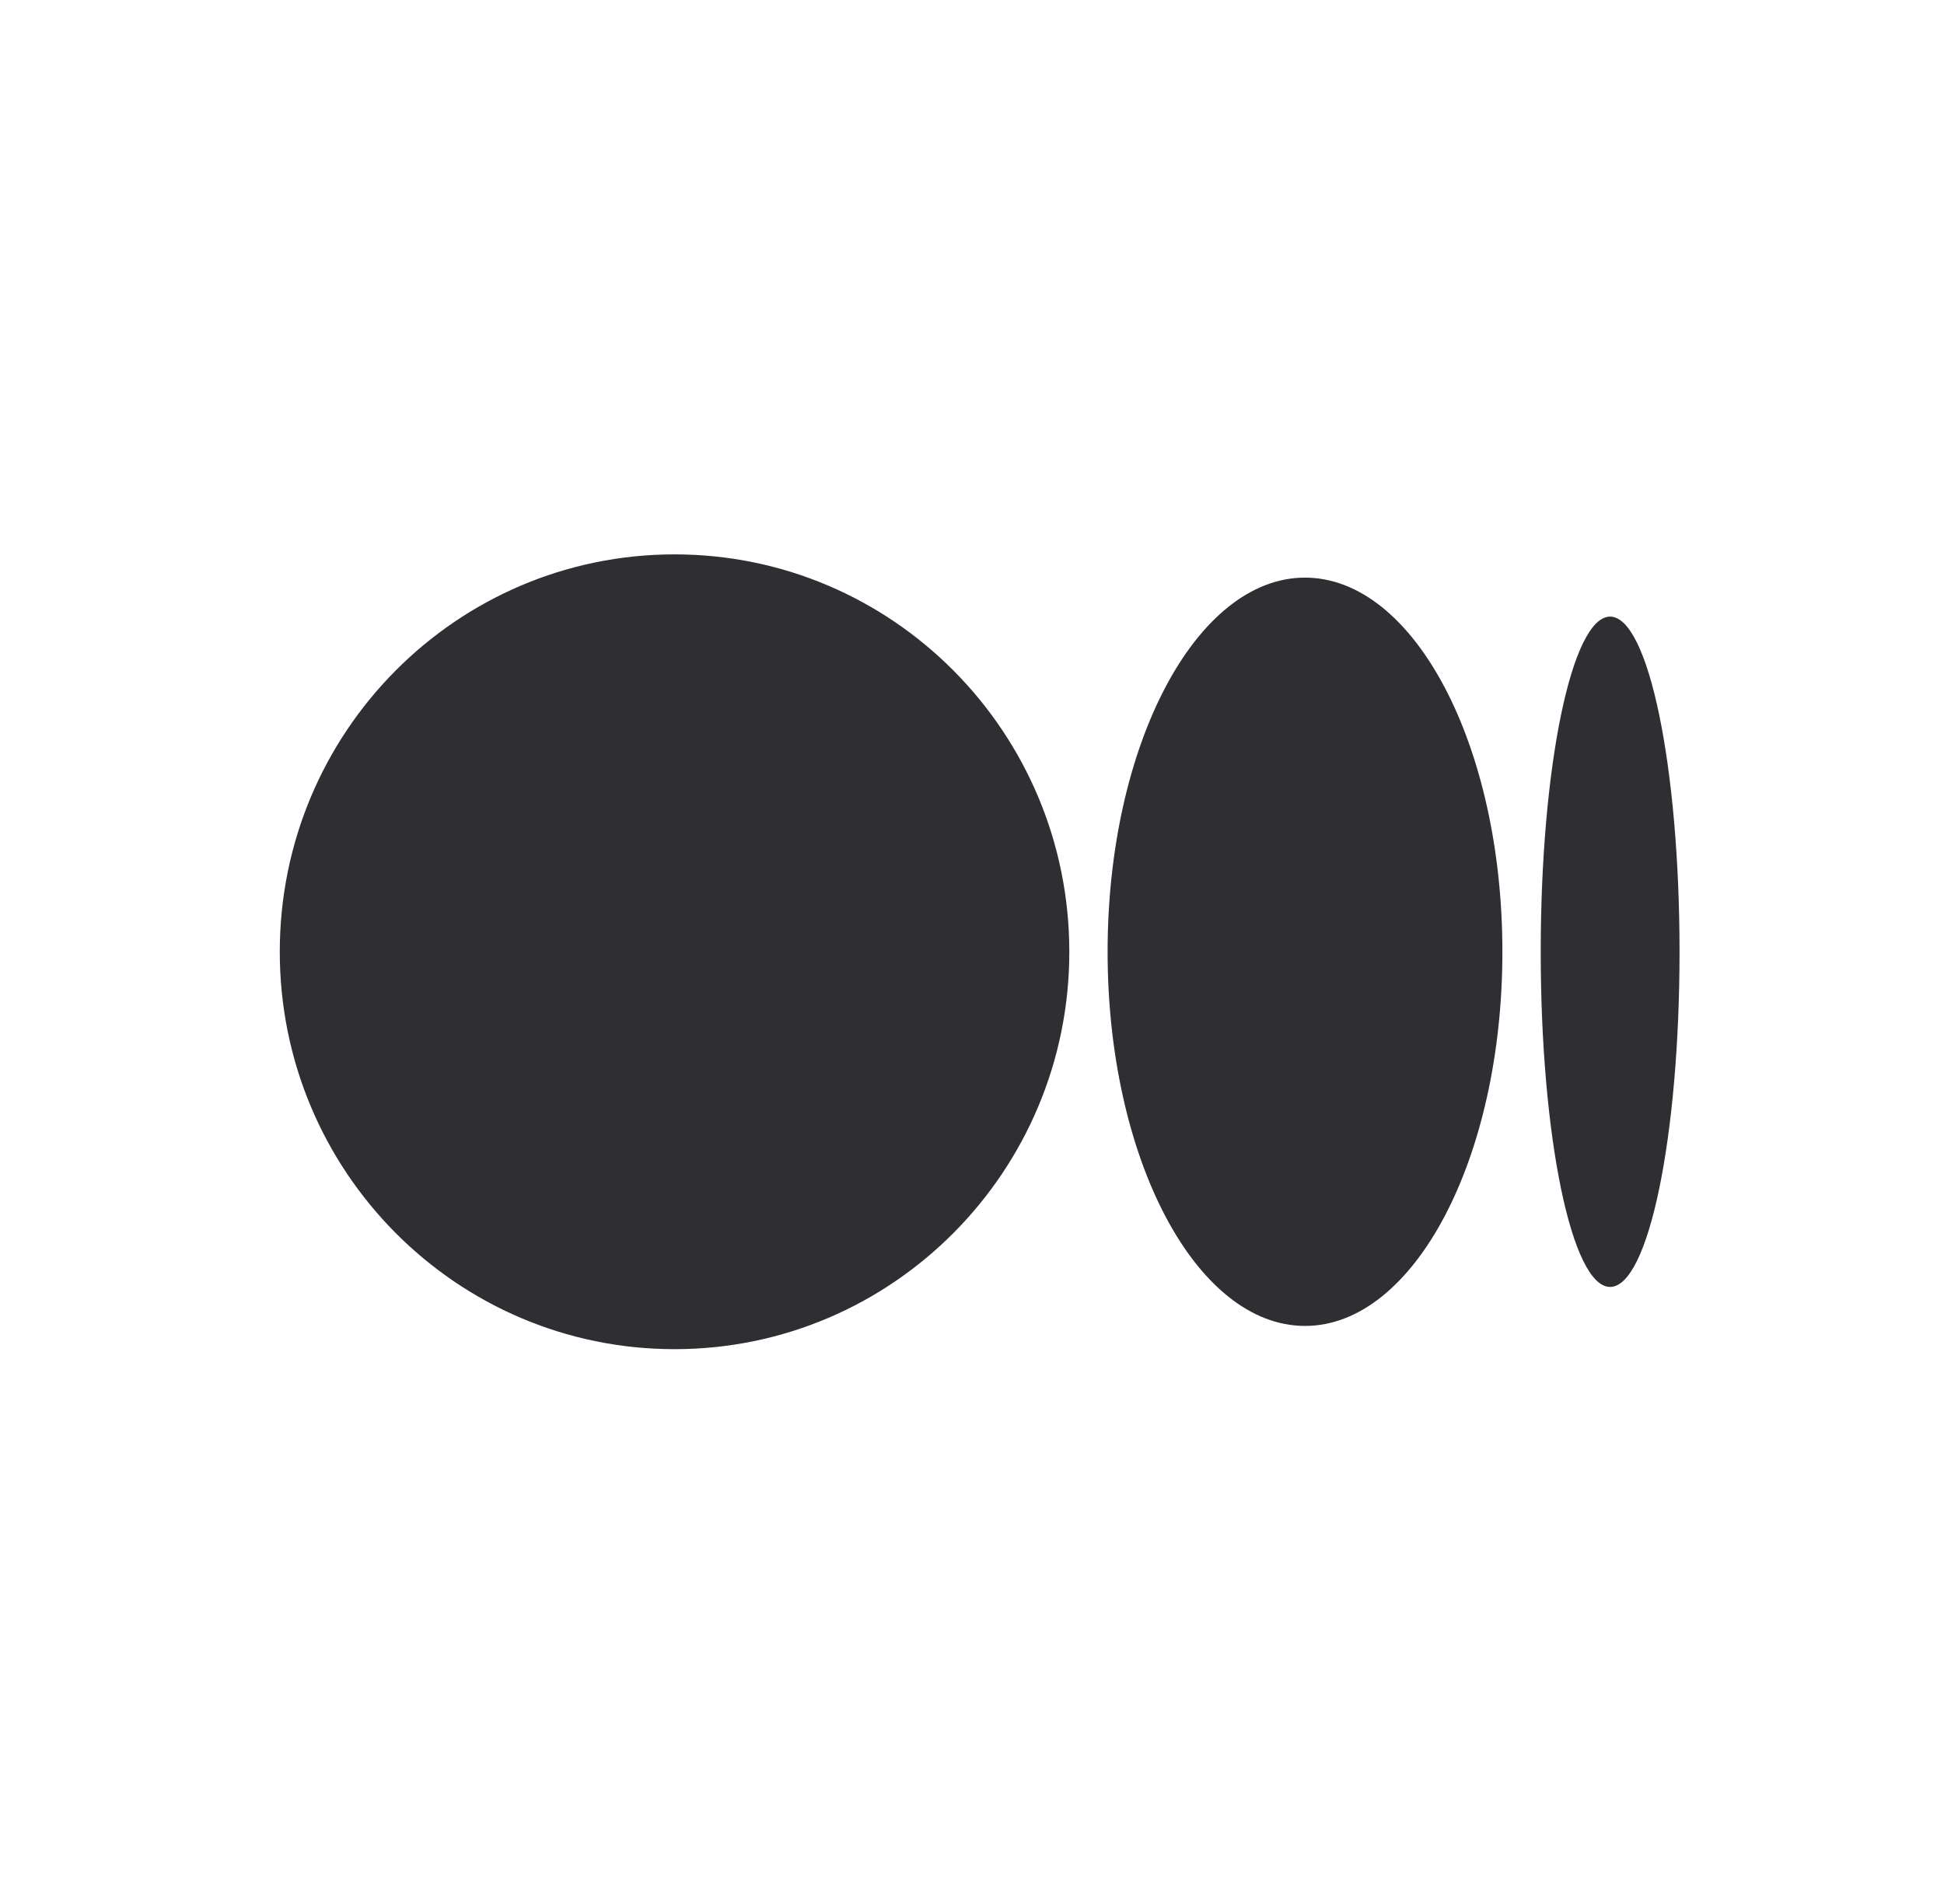 <svg width="49" height="48" viewBox="0 0 49 48" fill="none" xmlns="http://www.w3.org/2000/svg">
<path d="M26.953 23.995C26.953 29.528 22.498 34.013 17.003 34.013C11.508 34.013 7.052 29.527 7.052 23.995C7.052 18.462 11.507 13.976 17.003 13.976C22.498 13.976 26.953 18.461 26.953 23.995ZM37.869 23.995C37.869 29.203 35.642 33.427 32.894 33.427C30.146 33.427 27.918 29.203 27.918 23.995C27.918 18.786 30.146 14.562 32.893 14.562C35.641 14.562 37.869 18.785 37.869 23.995H37.869ZM42.334 23.995C42.334 28.66 41.551 32.444 40.584 32.444C39.618 32.444 38.835 28.661 38.835 23.995C38.835 19.328 39.618 15.545 40.584 15.545C41.55 15.545 42.334 19.328 42.334 23.995Z" fill="#2F2E33"/>
</svg>
